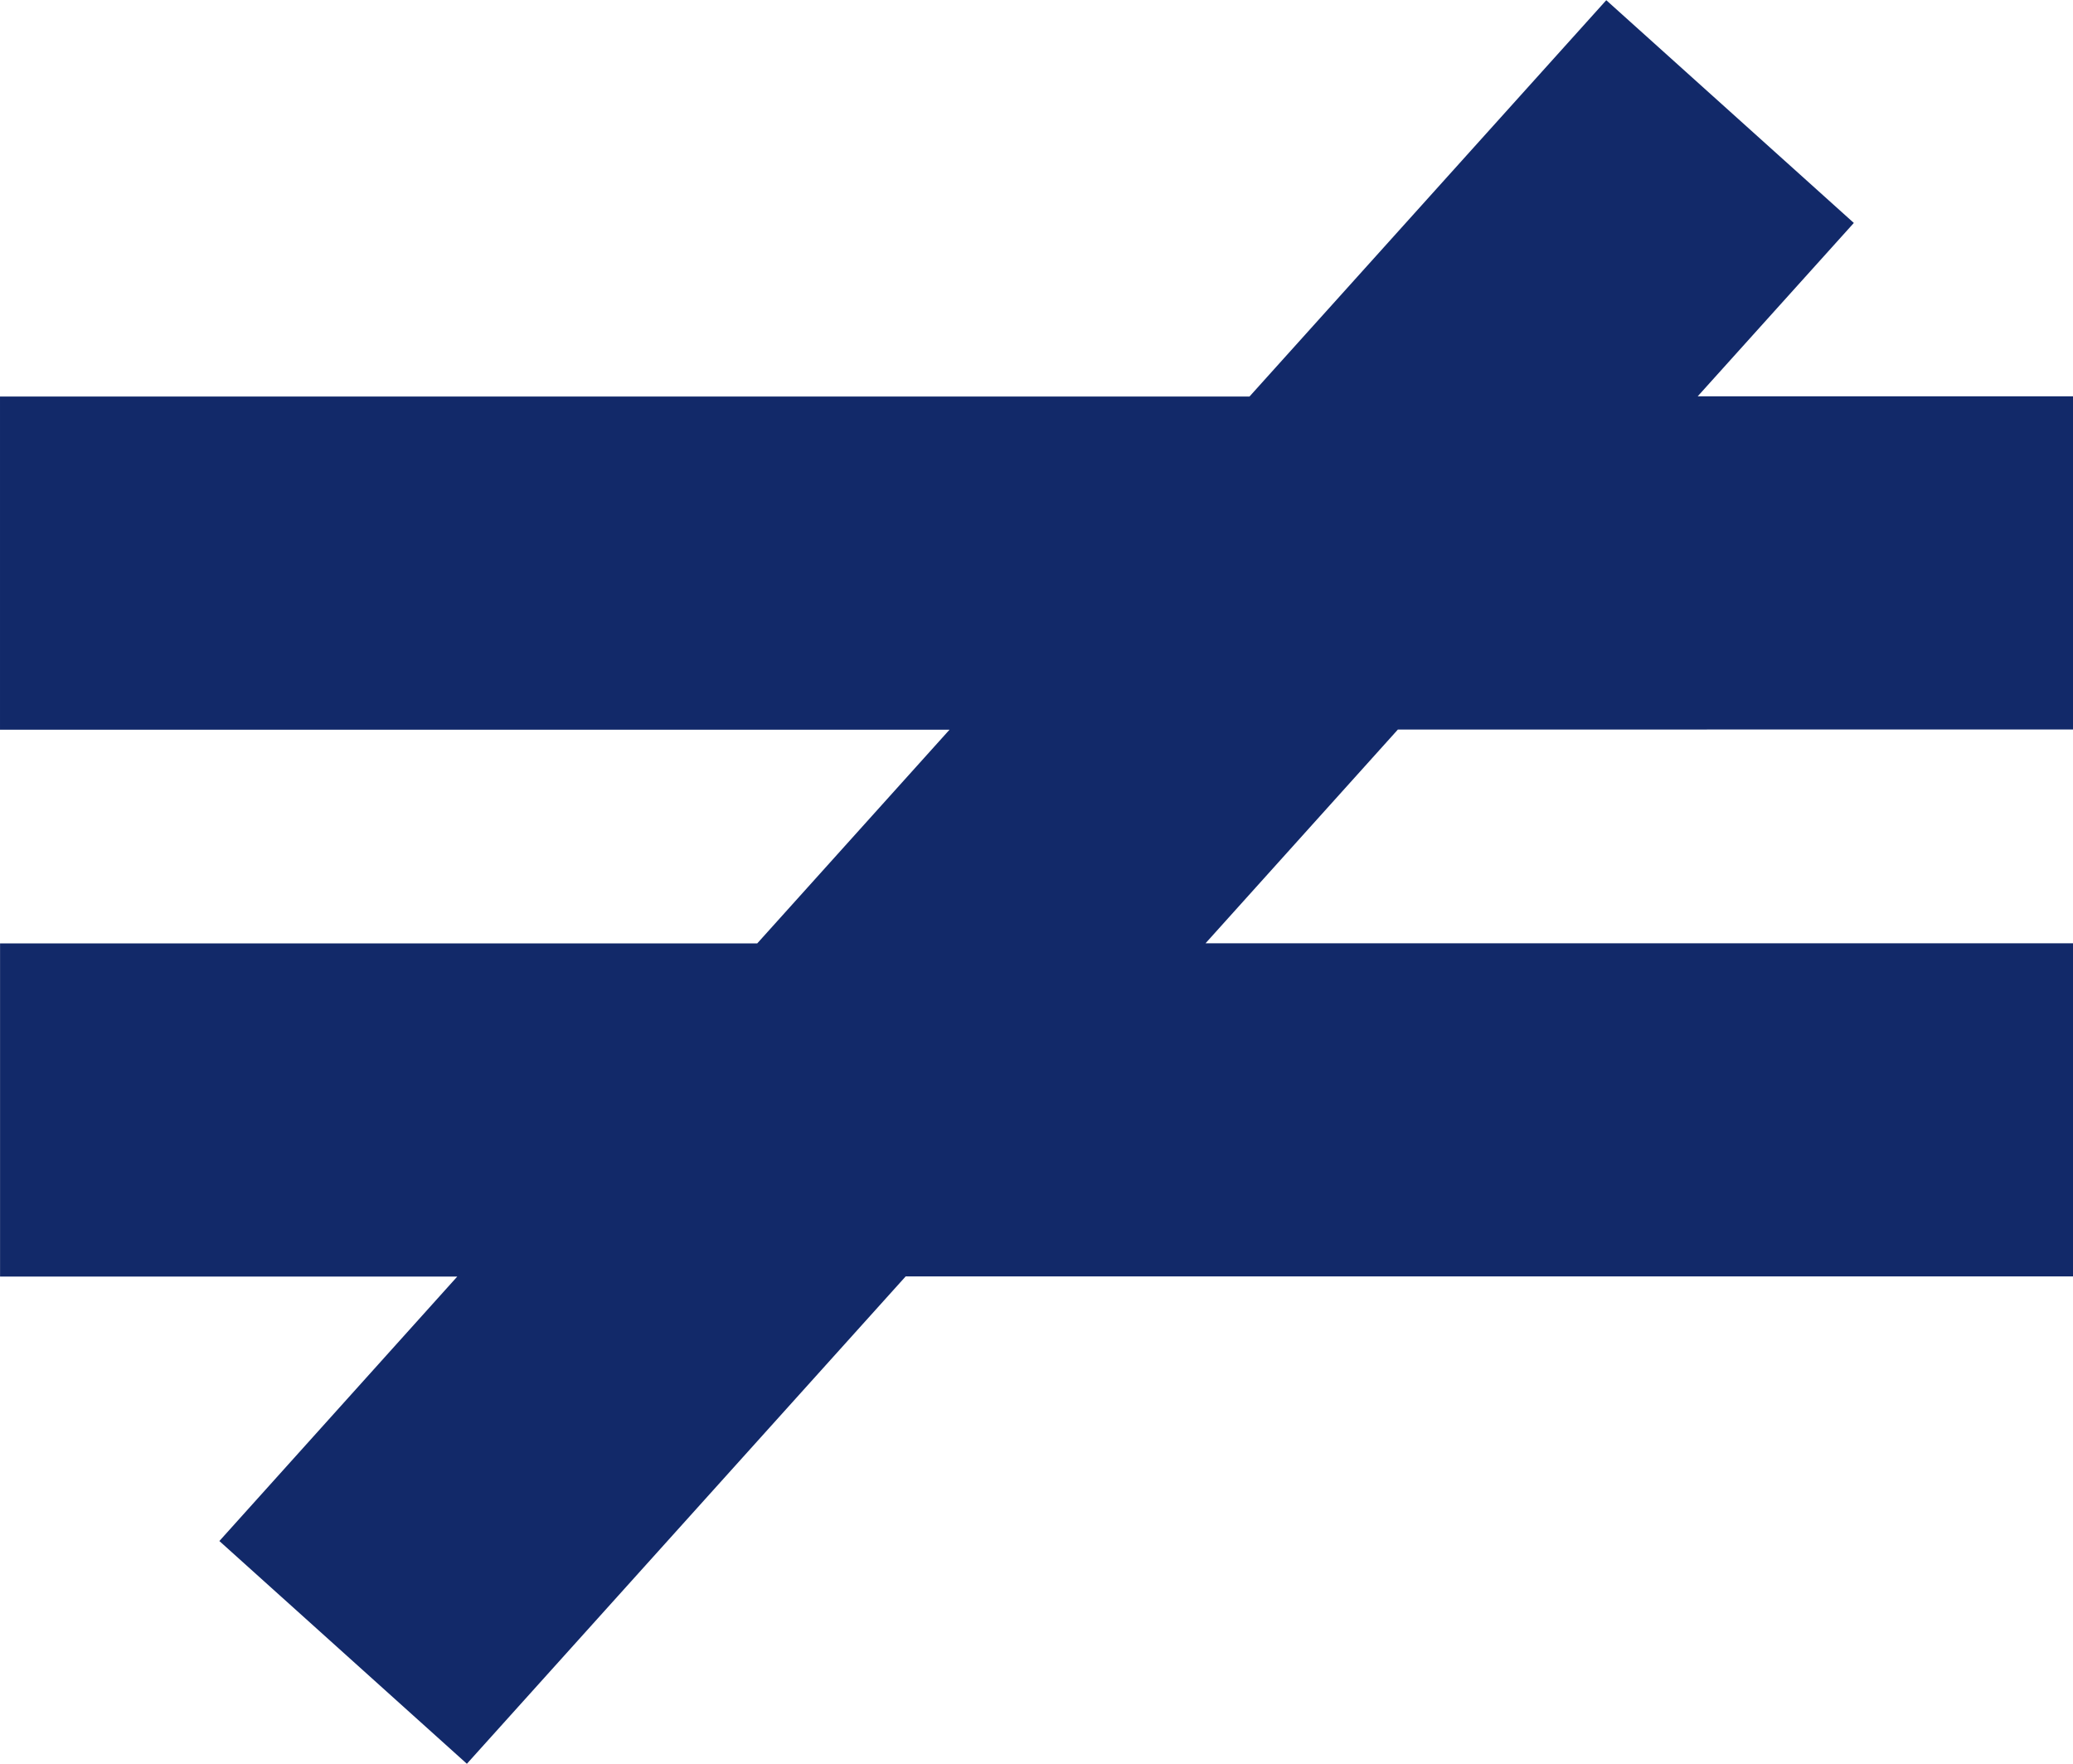 <svg xmlns="http://www.w3.org/2000/svg" width="40.956" height="34.84" viewBox="0 0 40.956 34.84"><path d="M2398.229,2952.752v-6.581h-7.415l3.085-3.425-4.891-4.4-7.049,7.829h-24.686v6.581h18.76l-3.8,4.222h-14.959v6.581h9.033l-4.7,5.224,4.89,4.4,8.669-9.627h23.067v-6.581h-17.142l3.8-4.222Z" transform="translate(-2357.273 -2938.342)" fill="#122969"/></svg>